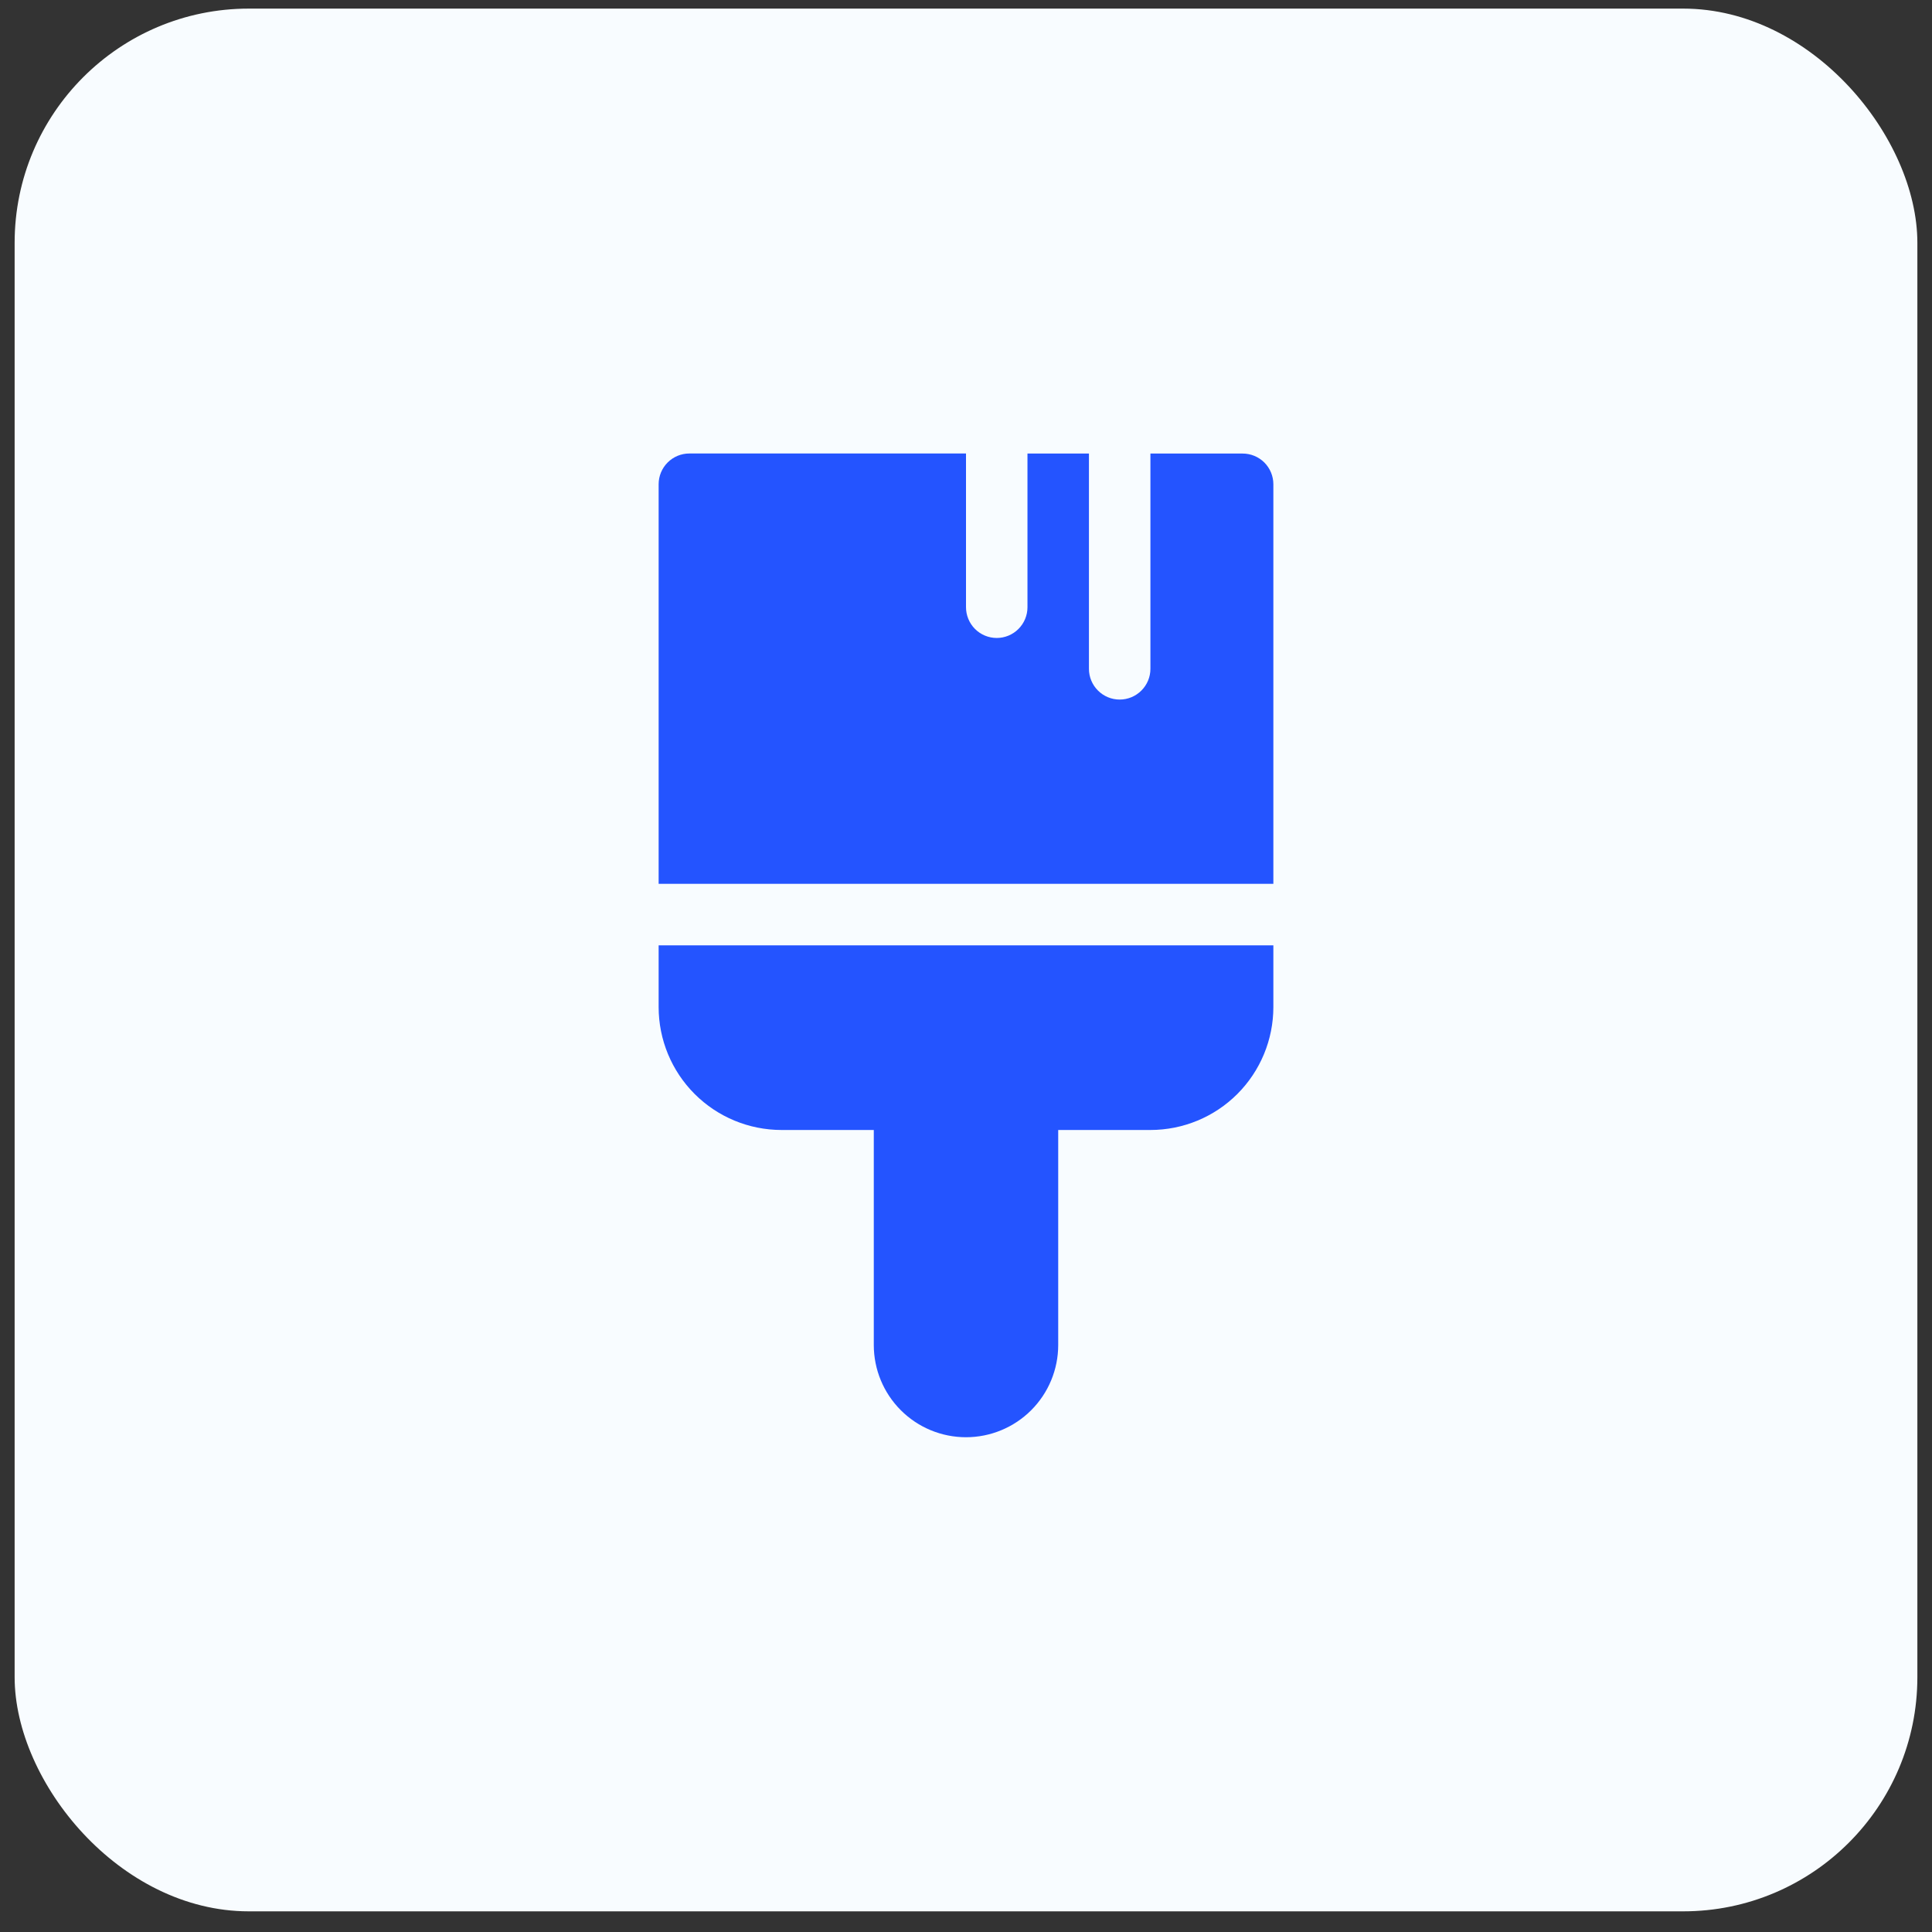 <svg width="66" height="66" viewBox="0 0 66 66" fill="none" xmlns="http://www.w3.org/2000/svg">
<rect x="0" y="0" width="66" height="66" fill="#333333" stroke="none"/>
<rect x="0.5" y="0.294" width="65" height="65" rx="8" fill="#F8FCFF"/>
<g clip-path="url(#clip0_182_1004)">
<path d="M33 20.742V15.492H23.55C23.271 15.492 23.005 15.602 22.808 15.799C22.611 15.996 22.5 16.263 22.5 16.542V30.192H43.5V16.544C43.5 16.265 43.389 15.998 43.193 15.801C42.995 15.604 42.728 15.494 42.45 15.494H39.3V22.848C39.3 23.127 39.189 23.393 38.992 23.59C38.795 23.787 38.529 23.898 38.25 23.898C37.971 23.898 37.704 23.787 37.508 23.59C37.311 23.393 37.2 23.127 37.2 22.848V15.494H35.1V20.744C35.1 21.022 34.989 21.289 34.792 21.486C34.596 21.683 34.328 21.794 34.05 21.794C33.772 21.794 33.504 21.683 33.307 21.486C33.111 21.289 33 21.02 33 20.742ZM43.5 32.294H22.5V34.402C22.5 35.516 22.942 36.584 23.73 37.372C24.518 38.16 25.586 38.602 26.7 38.602H29.85V45.948C29.85 46.783 30.182 47.585 30.773 48.175C31.363 48.766 32.165 49.098 33 49.098C33.835 49.098 34.637 48.766 35.227 48.175C35.818 47.585 36.15 46.783 36.15 45.948V38.602H39.3C40.414 38.602 41.482 38.16 42.27 37.372C43.057 36.584 43.5 35.516 43.5 34.402V32.294Z" fill="#2454FF"/>
</g>
<defs>
<clipPath id="clip0_182_1004">
<rect width="42" height="42" fill="white" transform="translate(11.5 11.294)"/>
</clipPath>
</defs>
</svg>
